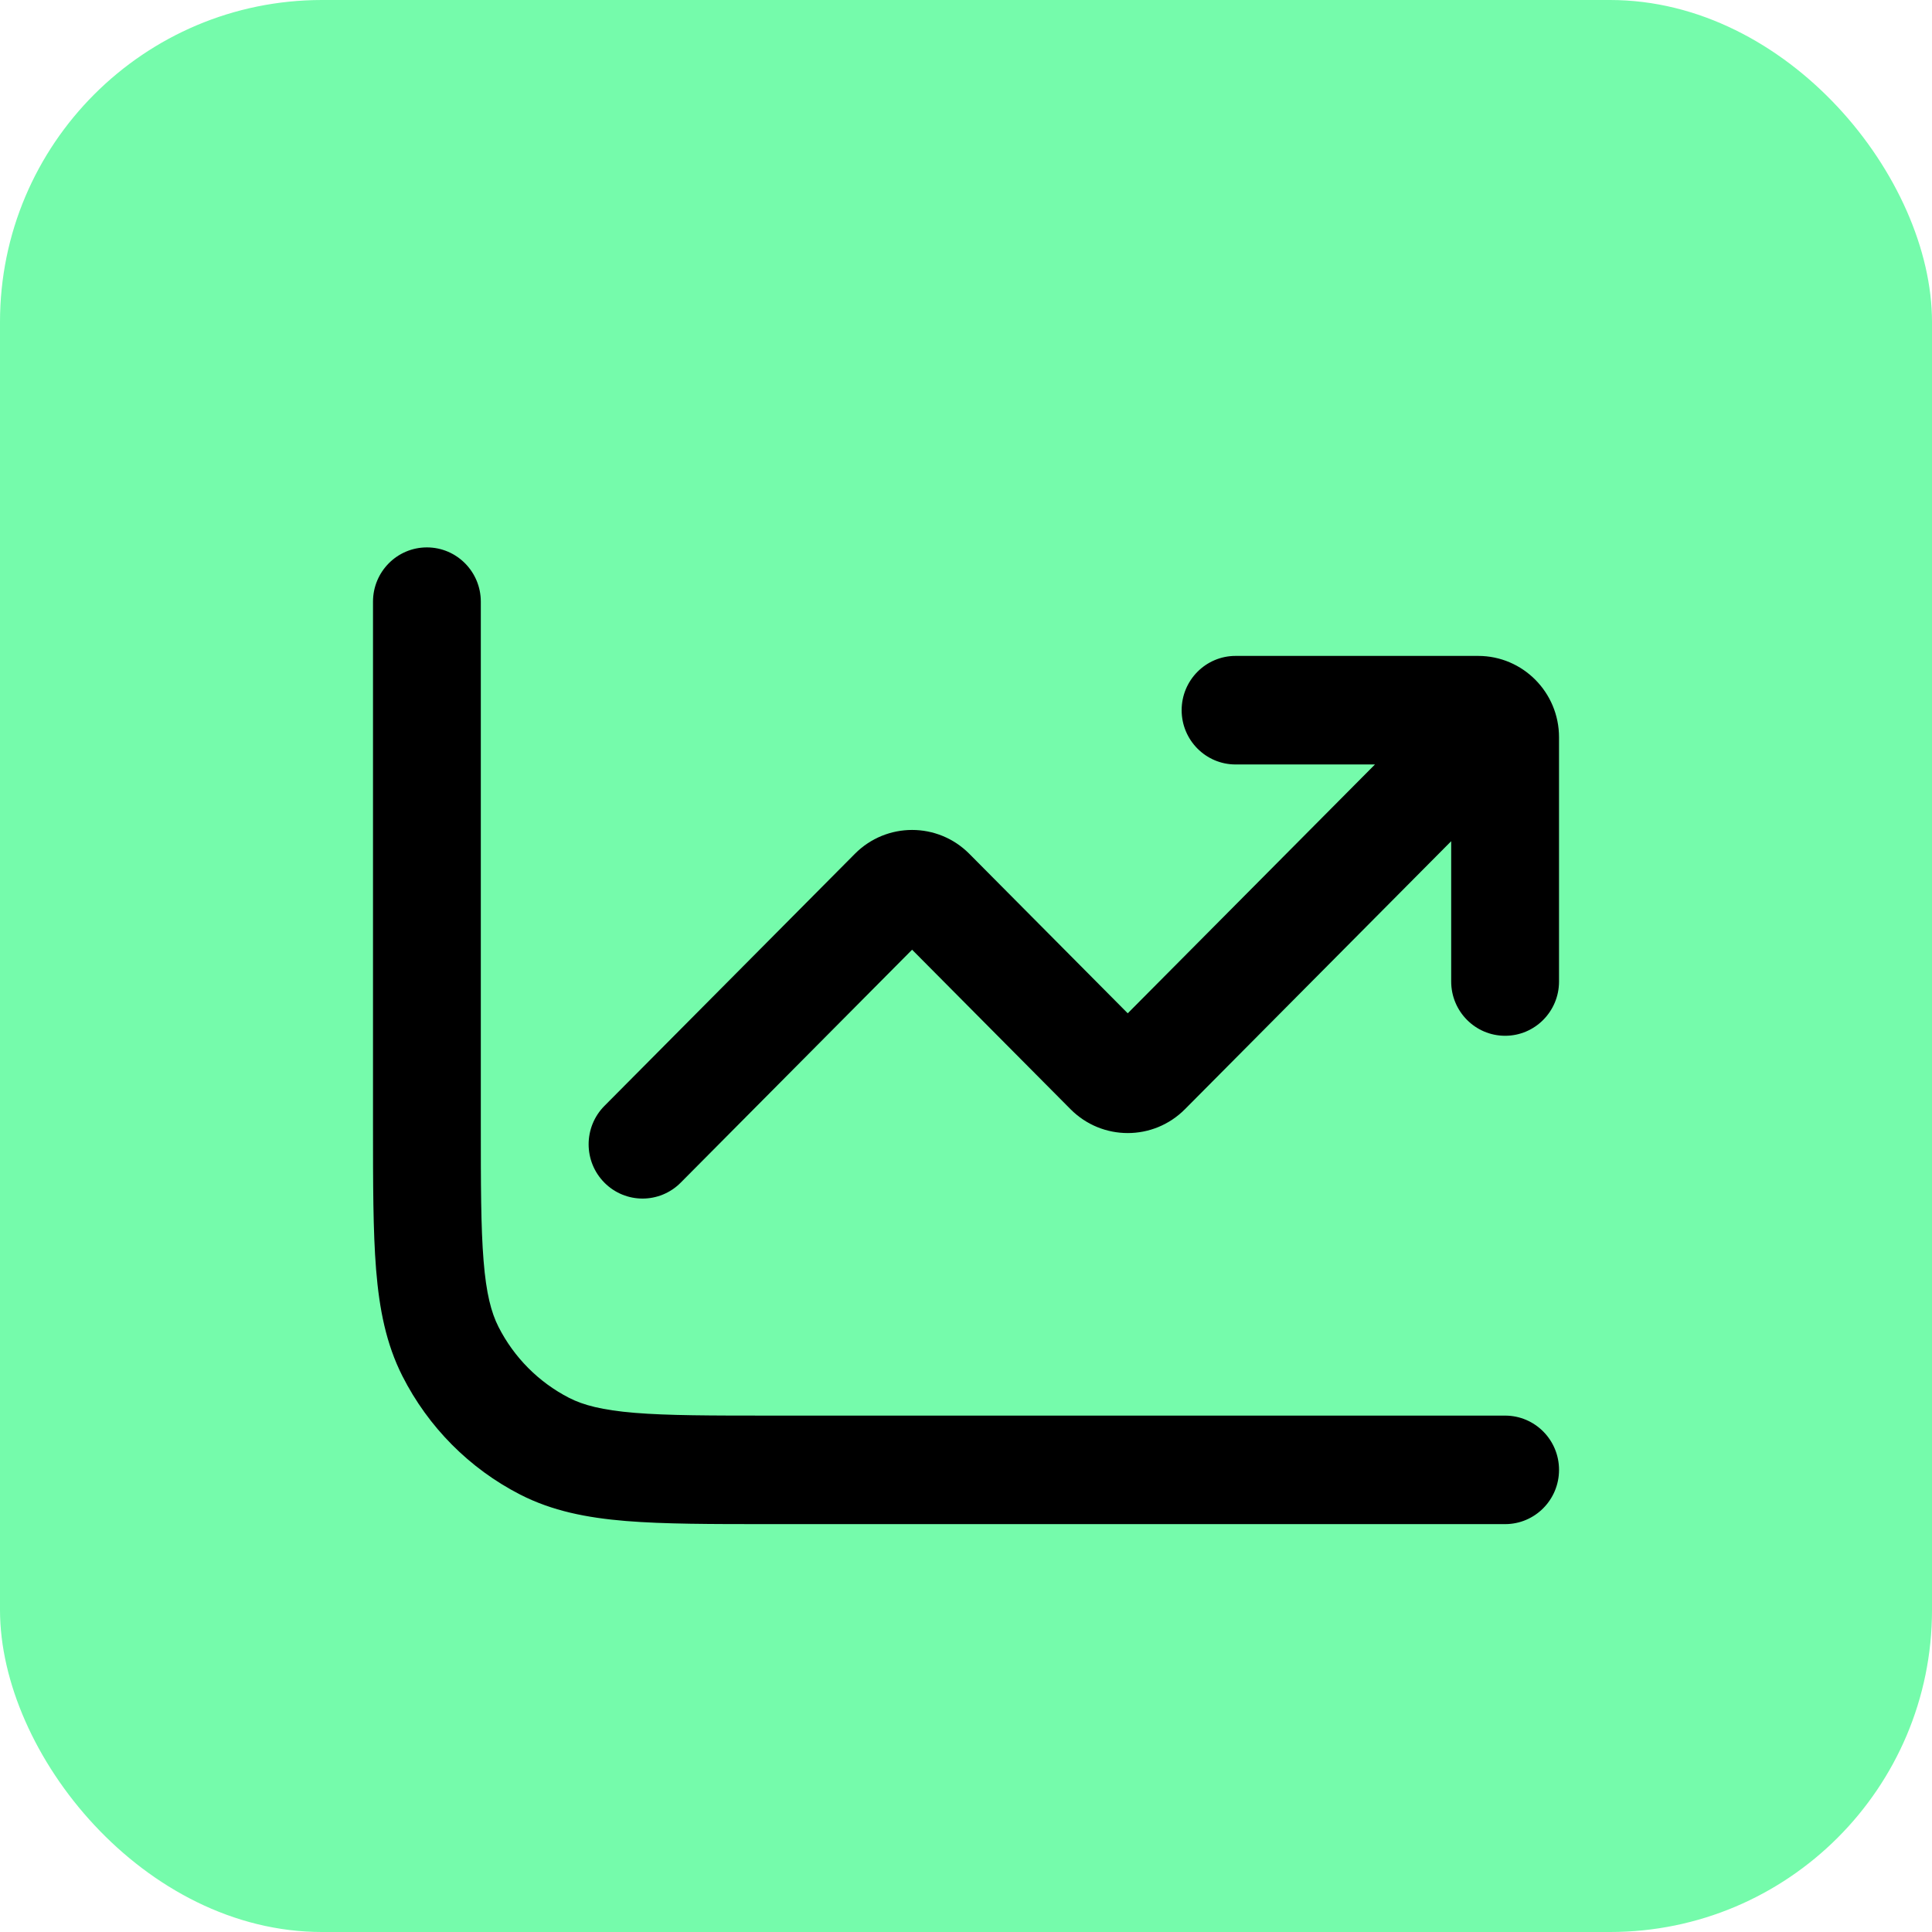 <svg width="60" height="60" viewBox="0 0 60 60" fill="none" xmlns="http://www.w3.org/2000/svg">
<rect width="60" height="60" rx="10" fill="#75FBAB"/>
<path fill-rule="evenodd" clip-rule="evenodd" d="M13.258 17C14.182 17 14.932 17.755 14.932 18.685V34.863C14.932 36.778 14.933 38.114 15.018 39.153C15.1 40.173 15.255 40.759 15.479 41.203C15.961 42.154 16.729 42.927 17.674 43.412C18.115 43.638 18.698 43.793 19.711 43.877C20.743 43.962 22.07 43.963 23.973 43.963H46.743C47.667 43.963 48.417 44.717 48.417 45.648C48.417 46.579 47.667 47.333 46.743 47.333H23.901C22.087 47.333 20.623 47.333 19.438 47.236C18.218 47.136 17.146 46.923 16.154 46.415C14.579 45.607 13.299 44.318 12.496 42.733C11.991 41.735 11.78 40.656 11.68 39.428C11.584 38.235 11.584 36.761 11.584 34.935L11.584 18.685C11.584 17.755 12.333 17 13.258 17ZM36.697 22.056C36.697 21.125 37.447 20.37 38.371 20.37H45.906C47.292 20.37 48.417 21.502 48.417 22.898V30.482C48.417 31.412 47.667 32.167 46.743 32.167C45.818 32.167 45.068 31.412 45.068 30.482V26.124L36.799 34.448C35.818 35.435 34.228 35.435 33.247 34.448L28.326 29.494L21.139 36.729C20.485 37.387 19.425 37.387 18.771 36.729C18.117 36.071 18.117 35.004 18.771 34.345L26.55 26.515C27.531 25.528 29.121 25.528 30.102 26.515L35.023 31.469L42.701 23.741H38.371C37.447 23.741 36.697 22.986 36.697 22.056Z" fill="black"/>
</svg>
